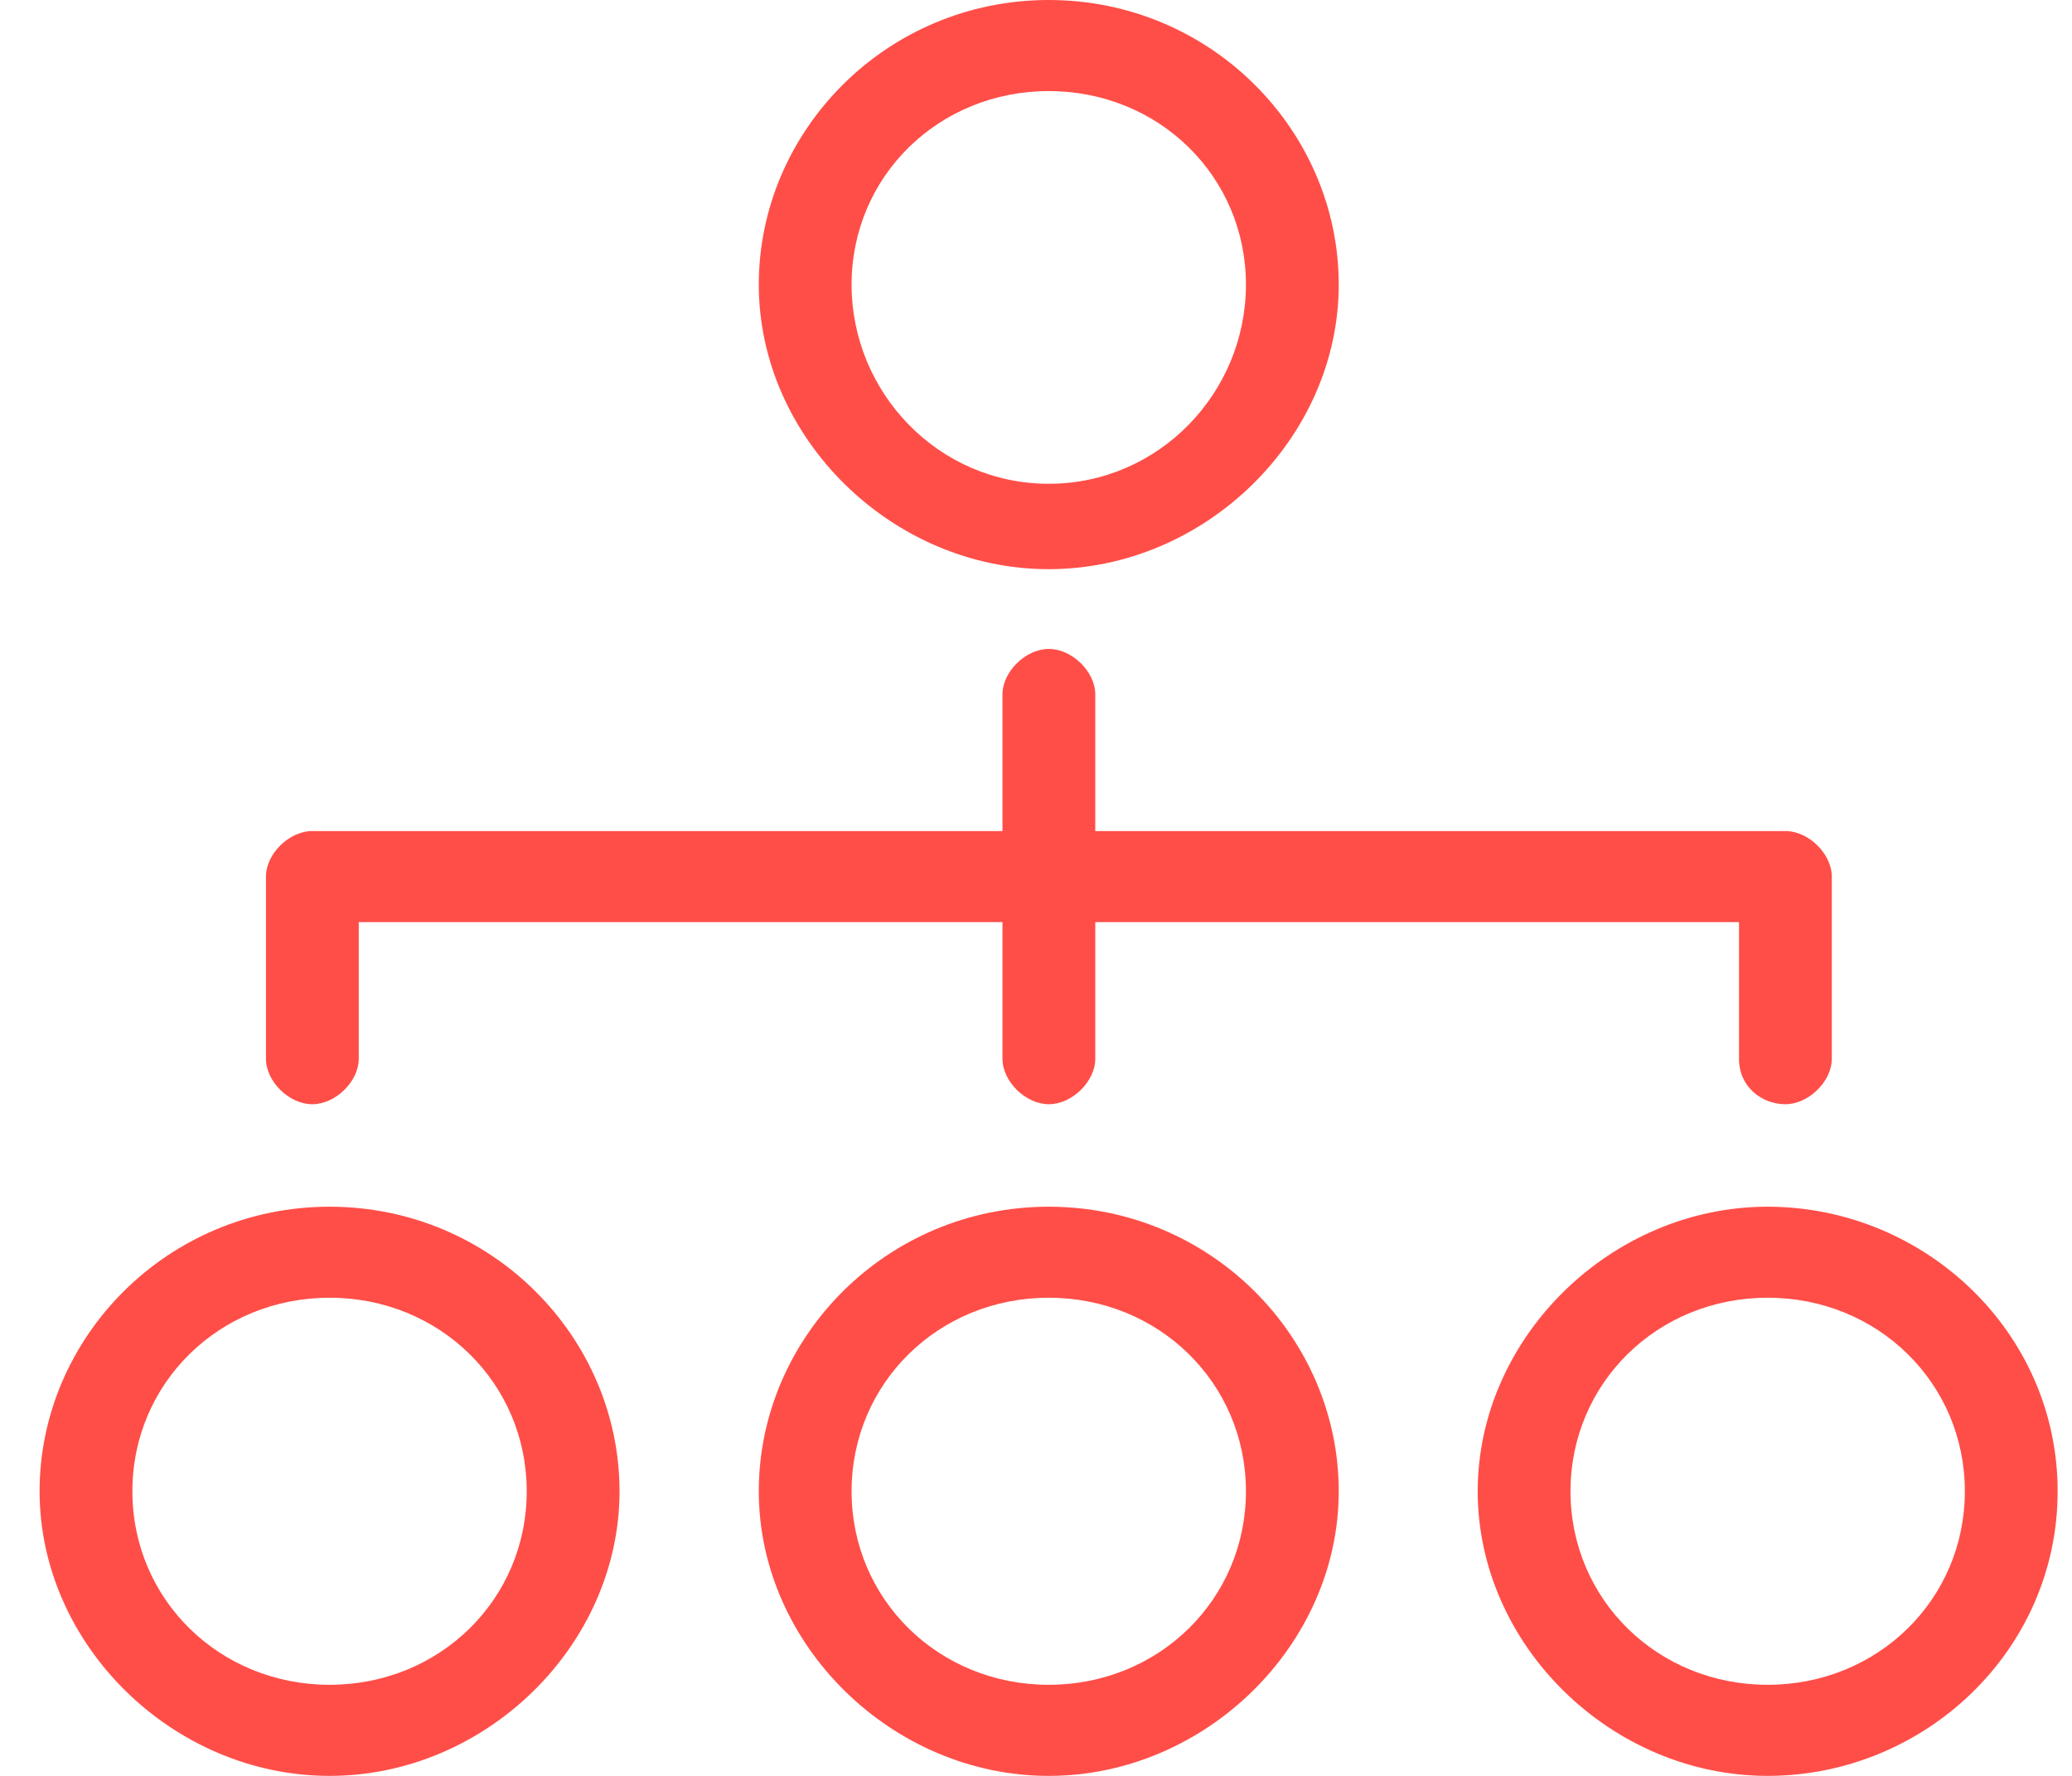 <svg width="28" height="24" viewBox="0 0 28 24" fill="none" xmlns="http://www.w3.org/2000/svg">
<path d="M14.172 0C11.978 0 10.254 1.769 10.254 3.846C10.254 5.923 12.056 7.692 14.172 7.692C16.288 7.692 18.091 5.923 18.091 3.846C18.091 1.769 16.367 0 14.172 0ZM14.172 6.538C12.683 6.538 11.508 5.308 11.508 3.846C11.508 2.385 12.683 1.231 14.172 1.231C15.661 1.231 16.837 2.385 16.837 3.846C16.837 5.308 15.661 6.538 14.172 6.538Z" fill="#FF4E48"/>
<path d="M24.127 14.923C24.44 14.923 24.754 14.616 24.754 14.308V11.847C24.754 11.539 24.44 11.231 24.127 11.231H14.801V9.385C14.801 9.077 14.487 8.77 14.174 8.77C13.86 8.77 13.547 9.077 13.547 9.385V11.231H4.221C3.907 11.231 3.594 11.539 3.594 11.847V14.308C3.594 14.616 3.907 14.923 4.221 14.923C4.534 14.923 4.848 14.616 4.848 14.308V12.462H13.547V14.308C13.547 14.616 13.86 14.923 14.174 14.923C14.487 14.923 14.801 14.616 14.801 14.308V12.462H23.5V14.308C23.5 14.693 23.813 14.923 24.127 14.923Z" fill="#FF4E48"/>
<path d="M14.172 16.308C11.978 16.308 10.254 18.077 10.254 20.154C10.254 22.231 12.056 24 14.172 24C16.288 24 18.091 22.231 18.091 20.154C18.091 18.077 16.367 16.308 14.172 16.308ZM14.172 22.769C12.683 22.769 11.508 21.615 11.508 20.154C11.508 18.692 12.683 17.538 14.172 17.538C15.661 17.538 16.837 18.692 16.837 20.154C16.837 21.615 15.661 22.769 14.172 22.769Z" fill="#FF4E48"/>
<path d="M4.454 16.308C2.259 16.308 0.535 18.077 0.535 20.154C0.535 22.231 2.338 24 4.454 24C6.57 24 8.372 22.231 8.372 20.154C8.372 18.077 6.648 16.308 4.454 16.308ZM4.454 22.769C2.965 22.769 1.789 21.615 1.789 20.154C1.789 18.692 2.965 17.538 4.454 17.538C5.943 17.538 7.118 18.692 7.118 20.154C7.118 21.615 5.943 22.769 4.454 22.769Z" fill="#FF4E48"/>
<path d="M27.806 20.154C27.806 18 26.003 16.308 23.887 16.308C21.771 16.308 19.969 18.077 19.969 20.154C19.969 22.231 21.771 24 23.887 24C26.003 24 27.806 22.308 27.806 20.154ZM21.223 20.154C21.223 18.692 22.398 17.538 23.887 17.538C25.376 17.538 26.552 18.692 26.552 20.154C26.552 21.615 25.376 22.769 23.887 22.769C22.398 22.769 21.223 21.615 21.223 20.154Z" fill="#FF4E48"/>
</svg>
